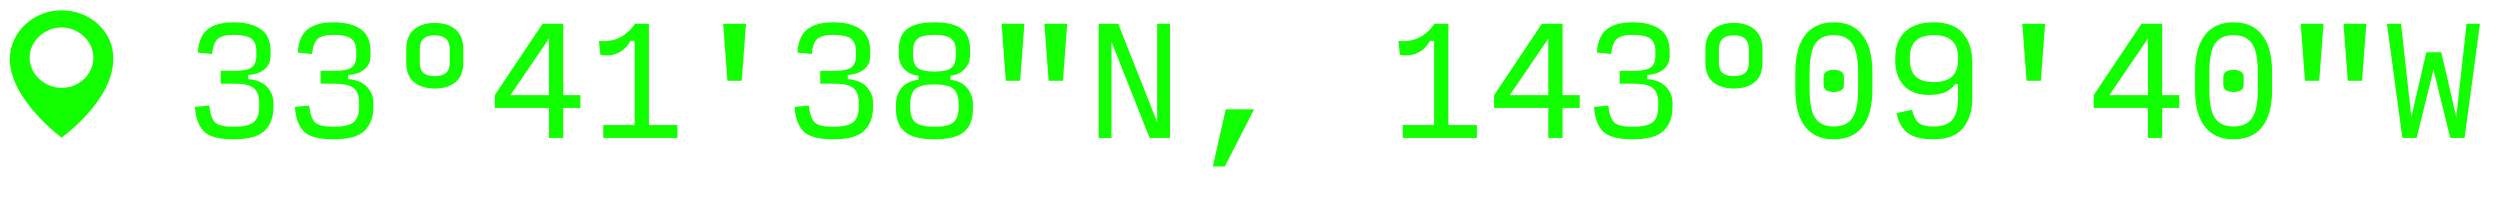 <?xml version="1.0" encoding="UTF-8"?> <svg xmlns="http://www.w3.org/2000/svg" width="223" height="18" viewBox="0 0 223 18" fill="none"> <g clip-path="url(#clip0_374_11231)"> <path d="M5.487 0.922C2.95 0.922 0.875 2.887 0.875 5.29C0.875 8.857 5.487 12.278 5.487 12.278C5.487 12.278 10.098 9.002 10.098 5.29C10.175 2.887 8.1 0.922 5.487 0.922ZM5.487 7.838C3.949 7.838 2.643 6.6 2.643 5.144C2.643 3.688 3.949 2.451 5.487 2.451C7.024 2.451 8.33 3.688 8.33 5.144C8.33 6.6 7.101 7.838 5.487 7.838Z" fill="#12FF00"></path> </g> <path d="M20.827 12.428C19.521 12.428 18.634 12.186 18.167 11.703C17.709 11.219 17.45 10.498 17.391 9.539L18.664 9.412C18.748 10.175 18.931 10.684 19.211 10.939C19.491 11.185 20.03 11.308 20.827 11.308C21.676 11.308 22.27 11.177 22.609 10.914C22.948 10.65 23.118 10.192 23.118 9.539V9.195C23.118 8.559 22.957 8.114 22.634 7.859C22.312 7.596 21.752 7.464 20.954 7.464H19.682V6.319H20.954C21.659 6.319 22.151 6.221 22.431 6.026C22.719 5.823 22.864 5.47 22.864 4.97V4.563C22.864 4.028 22.711 3.655 22.405 3.443C22.108 3.222 21.582 3.112 20.827 3.112C20.166 3.112 19.699 3.23 19.427 3.468C19.156 3.706 18.986 4.155 18.918 4.817L17.645 4.69C17.705 3.731 17.993 3.044 18.511 2.628C19.037 2.204 19.809 1.992 20.827 1.992C21.854 1.992 22.66 2.191 23.245 2.59C23.839 2.989 24.136 3.646 24.136 4.563V4.97C24.136 5.479 23.958 5.882 23.602 6.179C23.254 6.476 22.766 6.646 22.138 6.688V7.057C22.893 7.117 23.458 7.35 23.831 7.757C24.204 8.164 24.391 8.644 24.391 9.195V9.539C24.391 10.455 24.124 11.168 23.589 11.677C23.063 12.178 22.142 12.428 20.827 12.428ZM29.741 12.428C28.435 12.428 27.548 12.186 27.081 11.703C26.623 11.219 26.364 10.498 26.305 9.539L27.578 9.412C27.663 10.175 27.845 10.684 28.125 10.939C28.405 11.185 28.944 11.308 29.741 11.308C30.59 11.308 31.184 11.177 31.523 10.914C31.863 10.65 32.032 10.192 32.032 9.539V9.195C32.032 8.559 31.871 8.114 31.549 7.859C31.226 7.596 30.666 7.464 29.869 7.464H28.596V6.319H29.869C30.573 6.319 31.065 6.221 31.345 6.026C31.634 5.823 31.778 5.47 31.778 4.97V4.563C31.778 4.028 31.625 3.655 31.32 3.443C31.023 3.222 30.497 3.112 29.741 3.112C29.079 3.112 28.613 3.23 28.341 3.468C28.07 3.706 27.9 4.155 27.832 4.817L26.559 4.69C26.619 3.731 26.907 3.044 27.425 2.628C27.951 2.204 28.723 1.992 29.741 1.992C30.768 1.992 31.574 2.191 32.16 2.59C32.754 2.989 33.05 3.646 33.05 4.563V4.97C33.05 5.479 32.872 5.882 32.516 6.179C32.168 6.476 31.68 6.646 31.052 6.688V7.057C31.807 7.117 32.372 7.35 32.745 7.757C33.118 8.164 33.305 8.644 33.305 9.195V9.539C33.305 10.455 33.038 11.168 32.503 11.677C31.977 12.178 31.056 12.428 29.741 12.428ZM38.783 7.897C38.019 7.897 37.404 7.71 36.937 7.337C36.471 6.955 36.237 6.37 36.237 5.581V4.397C36.237 3.608 36.471 3.018 36.937 2.628C37.404 2.238 38.019 2.043 38.783 2.043C39.555 2.043 40.17 2.238 40.628 2.628C41.095 3.018 41.328 3.608 41.328 4.397V5.581C41.328 6.37 41.095 6.955 40.628 7.337C40.161 7.71 39.546 7.897 38.783 7.897ZM38.783 6.79C39.215 6.79 39.546 6.697 39.775 6.51C40.005 6.323 40.119 6.014 40.119 5.581V4.397C40.119 3.973 40.005 3.659 39.775 3.455C39.546 3.252 39.215 3.15 38.783 3.15C38.333 3.15 37.998 3.252 37.777 3.455C37.557 3.659 37.446 3.973 37.446 4.397V5.581C37.446 6.014 37.557 6.323 37.777 6.51C37.998 6.697 38.333 6.79 38.783 6.79ZM45.533 8.483H48.969V3.443L45.533 8.483ZM51.77 9.628H50.242V12.301H48.969V9.628H44.133V8.483L48.397 2.119H50.242V8.483H51.77V9.628ZM53.811 12.301V11.155H56.611V3.646H56.242C55.953 4.155 55.58 4.516 55.122 4.728C54.672 4.94 54.15 4.995 53.556 4.894L53.429 3.646C54.082 3.723 54.681 3.634 55.224 3.379C55.767 3.116 56.242 2.696 56.649 2.119H57.883V11.155H60.429V12.301H53.811ZM64.888 7.21L64.507 2.119H66.543L66.161 7.21H64.888ZM74.312 12.428C73.005 12.428 72.118 12.186 71.652 11.703C71.194 11.219 70.935 10.498 70.875 9.539L72.148 9.412C72.233 10.175 72.415 10.684 72.695 10.939C72.975 11.185 73.514 11.308 74.312 11.308C75.16 11.308 75.754 11.177 76.094 10.914C76.433 10.65 76.603 10.192 76.603 9.539V9.195C76.603 8.559 76.441 8.114 76.119 7.859C75.796 7.596 75.237 7.464 74.439 7.464H73.166V6.319H74.439C75.143 6.319 75.635 6.221 75.915 6.026C76.204 5.823 76.348 5.47 76.348 4.97V4.563C76.348 4.028 76.195 3.655 75.89 3.443C75.593 3.222 75.067 3.112 74.312 3.112C73.65 3.112 73.183 3.23 72.912 3.468C72.64 3.706 72.47 4.155 72.403 4.817L71.13 4.69C71.189 3.731 71.478 3.044 71.995 2.628C72.521 2.204 73.293 1.992 74.312 1.992C75.338 1.992 76.144 2.191 76.73 2.59C77.324 2.989 77.621 3.646 77.621 4.563V4.97C77.621 5.479 77.443 5.882 77.086 6.179C76.738 6.476 76.25 6.646 75.623 6.688V7.057C76.378 7.117 76.942 7.35 77.315 7.757C77.689 8.164 77.875 8.644 77.875 9.195V9.539C77.875 10.455 77.608 11.168 77.073 11.677C76.547 12.178 75.627 12.428 74.312 12.428ZM83.353 12.428C82.148 12.428 81.274 12.212 80.731 11.779C80.188 11.338 79.917 10.633 79.917 9.666V9.386C79.917 8.75 80.091 8.228 80.438 7.821C80.795 7.414 81.287 7.18 81.915 7.121V6.752C81.423 6.709 81.007 6.518 80.668 6.179C80.337 5.84 80.171 5.394 80.171 4.843V4.435C80.171 3.578 80.421 2.959 80.922 2.577C81.431 2.187 82.242 1.992 83.353 1.992C84.465 1.992 85.271 2.187 85.771 2.577C86.28 2.959 86.535 3.578 86.535 4.435V4.843C86.535 5.394 86.365 5.84 86.026 6.179C85.695 6.518 85.283 6.709 84.791 6.752V7.121C85.419 7.18 85.907 7.418 86.255 7.834C86.611 8.241 86.789 8.758 86.789 9.386V9.666C86.789 10.633 86.518 11.338 85.975 11.779C85.432 12.212 84.558 12.428 83.353 12.428ZM83.353 6.383C84.066 6.383 84.562 6.277 84.842 6.064C85.122 5.844 85.262 5.458 85.262 4.906V4.563C85.262 4.028 85.122 3.655 84.842 3.443C84.562 3.222 84.066 3.112 83.353 3.112C82.64 3.112 82.144 3.222 81.864 3.443C81.584 3.655 81.444 4.028 81.444 4.563V4.906C81.444 5.458 81.584 5.844 81.864 6.064C82.144 6.277 82.64 6.383 83.353 6.383ZM83.353 11.308C84.159 11.308 84.719 11.181 85.033 10.926C85.355 10.663 85.517 10.201 85.517 9.539V9.323C85.517 8.652 85.355 8.186 85.033 7.923C84.719 7.66 84.159 7.528 83.353 7.528C82.547 7.528 81.983 7.66 81.66 7.923C81.346 8.186 81.189 8.652 81.189 9.323V9.539C81.189 10.201 81.346 10.663 81.66 10.926C81.983 11.181 82.547 11.308 83.353 11.308ZM93.54 7.21L93.158 2.119H95.194L94.812 7.21H93.54ZM89.722 7.21L89.34 2.119H91.376L90.994 7.21H89.722ZM102.543 12.301L99.145 3.723V12.301H97.999V2.119H99.743L103.217 10.888V2.119H104.363V12.301H102.543ZM108.186 14.846L109.332 9.755H111.864L109.255 14.846H108.186ZM125.123 12.301V11.155H127.923V3.646H127.554C127.266 4.155 126.892 4.516 126.434 4.728C125.985 4.94 125.463 4.995 124.869 4.894L124.741 3.646C125.395 3.723 125.993 3.634 126.536 3.379C127.079 3.116 127.554 2.696 127.961 2.119H129.196V11.155H131.741V12.301H125.123ZM134.674 8.483H138.11V3.443L134.674 8.483ZM140.91 9.628H139.383V12.301H138.11V9.628H133.274V8.483L137.537 2.119H139.383V8.483H140.91V9.628ZM145.624 12.428C144.317 12.428 143.431 12.186 142.964 11.703C142.506 11.219 142.247 10.498 142.188 9.539L143.461 9.412C143.545 10.175 143.728 10.684 144.008 10.939C144.288 11.185 144.827 11.308 145.624 11.308C146.473 11.308 147.067 11.177 147.406 10.914C147.745 10.65 147.915 10.192 147.915 9.539V9.195C147.915 8.559 147.754 8.114 147.431 7.859C147.109 7.596 146.549 7.464 145.751 7.464H144.479V6.319H145.751C146.456 6.319 146.948 6.221 147.228 6.026C147.516 5.823 147.661 5.47 147.661 4.97V4.563C147.661 4.028 147.508 3.655 147.202 3.443C146.905 3.222 146.379 3.112 145.624 3.112C144.962 3.112 144.496 3.23 144.224 3.468C143.953 3.706 143.783 4.155 143.715 4.817L142.442 4.69C142.502 3.731 142.79 3.044 143.308 2.628C143.834 2.204 144.606 1.992 145.624 1.992C146.651 1.992 147.457 2.191 148.042 2.59C148.636 2.989 148.933 3.646 148.933 4.563V4.97C148.933 5.479 148.755 5.882 148.399 6.179C148.051 6.476 147.563 6.646 146.935 6.688V7.057C147.69 7.117 148.254 7.35 148.628 7.757C149.001 8.164 149.188 8.644 149.188 9.195V9.539C149.188 10.455 148.921 11.168 148.386 11.677C147.86 12.178 146.939 12.428 145.624 12.428ZM154.665 7.897C153.902 7.897 153.287 7.71 152.82 7.337C152.353 6.955 152.12 6.37 152.12 5.581V4.397C152.12 3.608 152.353 3.018 152.82 2.628C153.287 2.238 153.902 2.043 154.665 2.043C155.438 2.043 156.053 2.238 156.511 2.628C156.978 3.018 157.211 3.608 157.211 4.397V5.581C157.211 6.37 156.978 6.955 156.511 7.337C156.044 7.71 155.429 7.897 154.665 7.897ZM154.665 6.79C155.098 6.79 155.429 6.697 155.658 6.51C155.887 6.323 156.002 6.014 156.002 5.581V4.397C156.002 3.973 155.887 3.659 155.658 3.455C155.429 3.252 155.098 3.15 154.665 3.15C154.216 3.15 153.881 3.252 153.66 3.455C153.439 3.659 153.329 3.973 153.329 4.397V5.581C153.329 6.014 153.439 6.323 153.66 6.51C153.881 6.697 154.216 6.79 154.665 6.79ZM163.58 12.428C162.46 12.428 161.607 12.055 161.021 11.308C160.436 10.553 160.143 9.454 160.143 8.012V6.459C160.143 5 160.436 3.892 161.021 3.137C161.607 2.374 162.464 1.992 163.592 1.992C164.712 1.992 165.561 2.374 166.138 3.137C166.723 3.892 167.016 5 167.016 6.459V8.012C167.016 9.454 166.723 10.553 166.138 11.308C165.552 12.055 164.7 12.428 163.58 12.428ZM163.58 11.283C164.352 11.283 164.903 11.028 165.234 10.519C165.573 10.01 165.743 9.174 165.743 8.012V6.459C165.743 5.271 165.573 4.423 165.234 3.914C164.903 3.396 164.352 3.137 163.58 3.137C162.807 3.137 162.252 3.396 161.912 3.914C161.581 4.423 161.416 5.271 161.416 6.459V8.012C161.416 9.174 161.581 10.01 161.912 10.519C162.252 11.028 162.807 11.283 163.58 11.283ZM163.58 8.203C163.308 8.203 163.087 8.156 162.918 8.063C162.748 7.969 162.663 7.791 162.663 7.528V6.904C162.663 6.65 162.748 6.476 162.918 6.383C163.087 6.281 163.308 6.23 163.58 6.23C163.851 6.23 164.067 6.281 164.229 6.383C164.398 6.476 164.483 6.65 164.483 6.904V7.528C164.483 7.791 164.398 7.969 164.229 8.063C164.059 8.156 163.843 8.203 163.58 8.203ZM172.506 7.324C173.228 7.324 173.766 7.159 174.123 6.828C174.479 6.497 174.657 5.992 174.657 5.314V5.148C174.657 4.469 174.479 3.964 174.123 3.634C173.766 3.303 173.228 3.137 172.506 3.137C171.785 3.137 171.246 3.303 170.89 3.634C170.534 3.964 170.355 4.469 170.355 5.148V5.314C170.355 5.992 170.534 6.497 170.89 6.828C171.246 7.159 171.785 7.324 172.506 7.324ZM172.468 12.428C171.458 12.428 170.699 12.246 170.19 11.881C169.681 11.507 169.341 10.909 169.172 10.086L170.559 9.794C170.686 10.362 170.886 10.752 171.157 10.964C171.429 11.177 171.874 11.283 172.494 11.283C173.257 11.283 173.809 11.083 174.148 10.684C174.488 10.286 174.657 9.632 174.657 8.724V7.503H174.403C174.165 7.834 173.855 8.08 173.474 8.241C173.092 8.394 172.625 8.47 172.074 8.47C171.081 8.47 170.33 8.19 169.821 7.63C169.312 7.07 169.057 6.344 169.057 5.454V5.174C169.057 4.147 169.354 3.362 169.948 2.819C170.542 2.267 171.391 1.992 172.494 1.992C173.69 1.992 174.56 2.323 175.103 2.984C175.654 3.638 175.93 4.52 175.93 5.632V8.724C175.93 9.844 175.654 10.744 175.103 11.423C174.551 12.093 173.673 12.428 172.468 12.428ZM180.771 7.21L180.389 2.119H182.426L182.044 7.21H180.771ZM188.158 8.483H191.594V3.443L188.158 8.483ZM194.394 9.628H192.867V12.301H191.594V9.628H186.758V8.483L191.022 2.119H192.867V8.483H194.394V9.628ZM199.236 12.428C198.116 12.428 197.263 12.055 196.678 11.308C196.092 10.553 195.799 9.454 195.799 8.012V6.459C195.799 5 196.092 3.892 196.678 3.137C197.263 2.374 198.12 1.992 199.249 1.992C200.369 1.992 201.217 2.374 201.794 3.137C202.379 3.892 202.672 5 202.672 6.459V8.012C202.672 9.454 202.379 10.553 201.794 11.308C201.209 12.055 200.356 12.428 199.236 12.428ZM199.236 11.283C200.008 11.283 200.559 11.028 200.89 10.519C201.23 10.01 201.399 9.174 201.399 8.012V6.459C201.399 5.271 201.23 4.423 200.89 3.914C200.559 3.396 200.008 3.137 199.236 3.137C198.464 3.137 197.908 3.396 197.569 3.914C197.238 4.423 197.072 5.271 197.072 6.459V8.012C197.072 9.174 197.238 10.01 197.569 10.519C197.908 11.028 198.464 11.283 199.236 11.283ZM199.236 8.203C198.964 8.203 198.744 8.156 198.574 8.063C198.404 7.969 198.319 7.791 198.319 7.528V6.904C198.319 6.65 198.404 6.476 198.574 6.383C198.744 6.281 198.964 6.23 199.236 6.23C199.507 6.23 199.724 6.281 199.885 6.383C200.055 6.476 200.139 6.65 200.139 6.904V7.528C200.139 7.791 200.055 7.969 199.885 8.063C199.715 8.156 199.499 8.203 199.236 8.203ZM209.423 7.21L209.041 2.119H211.077L210.695 7.21H209.423ZM205.604 7.21L205.223 2.119H207.259L206.877 7.21H205.604ZM218.566 12.301L217.064 6.23L215.562 12.301H214.289L212.915 2.119H214.175L215.091 10.43L216.428 4.664H217.764L219.1 10.43L220.017 2.119H221.213L219.838 12.301H218.566Z" fill="#12FF00"></path> <defs> <clipPath id="clip0_374_11231"> <rect width="207.754" height="13.758" fill="white" transform="translate(0.871 0.921)"></rect> </clipPath> </defs> </svg> 